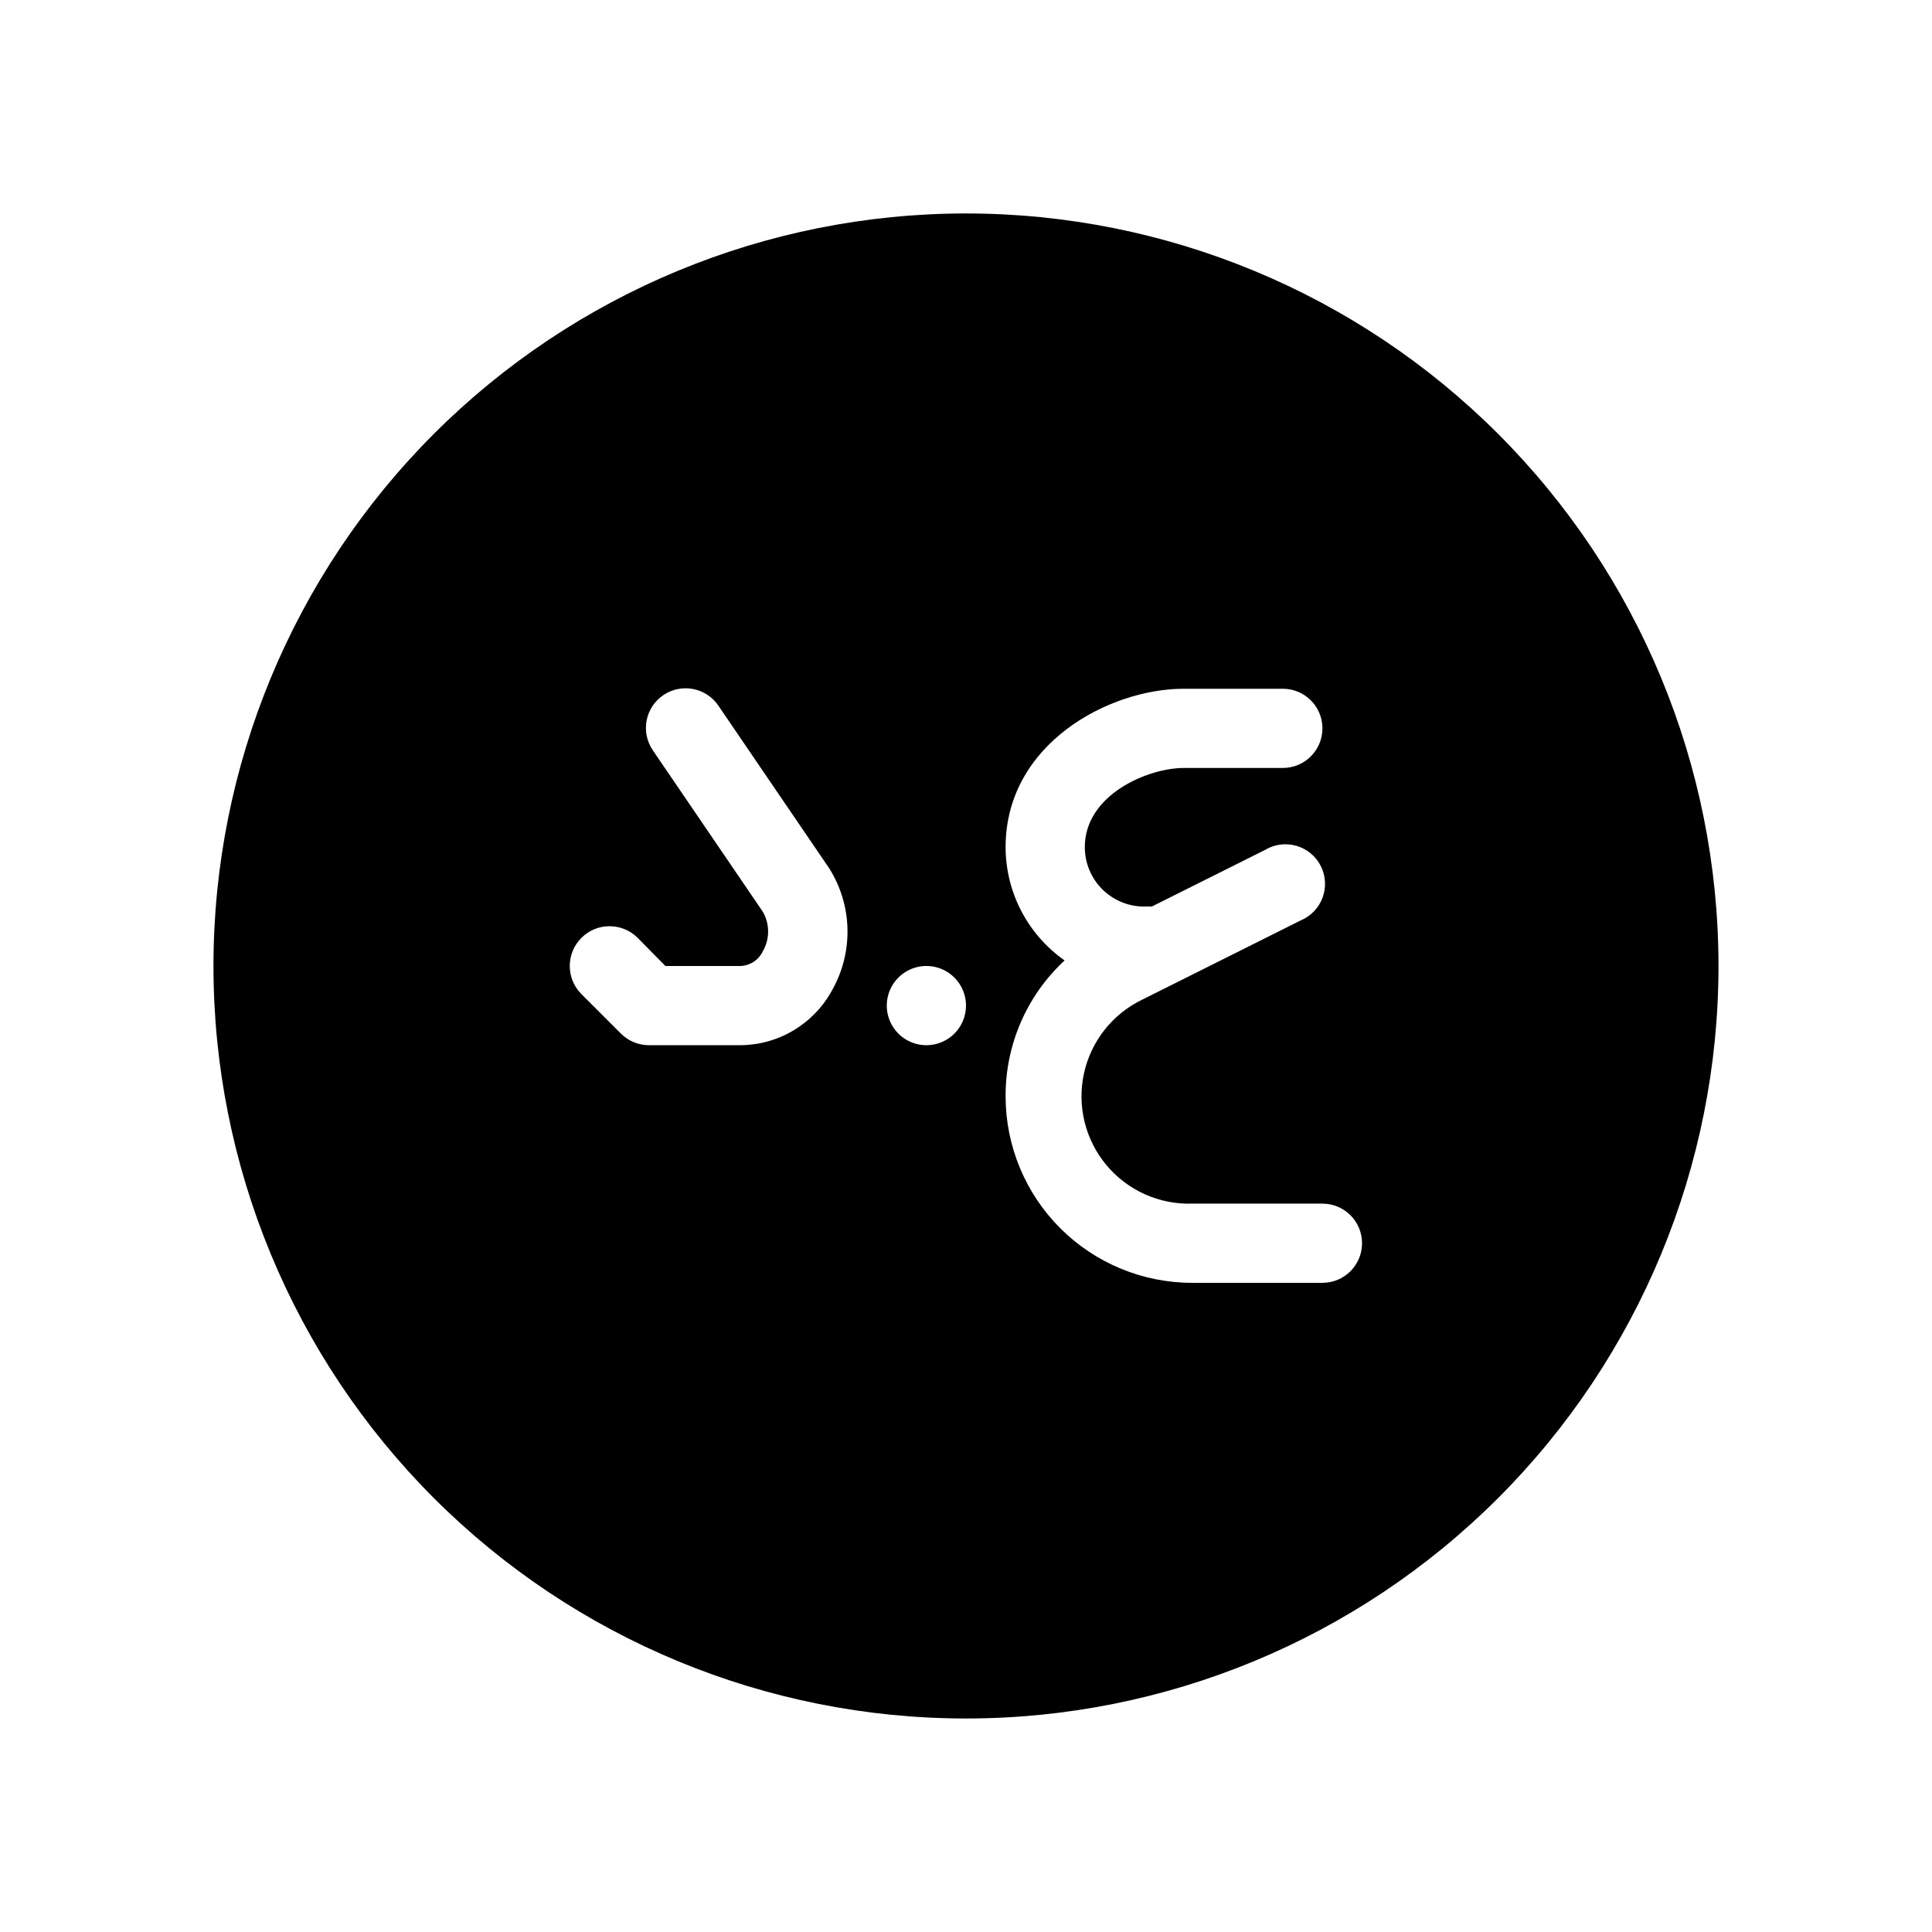 <?xml version="1.0" encoding="UTF-8"?>
<!-- Uploaded to: SVG Repo, www.svgrepo.com, Generator: SVG Repo Mixer Tools -->
<svg fill="#000000" width="800px" height="800px" version="1.1" viewBox="144 144 512 512" xmlns="http://www.w3.org/2000/svg">
 <path d="m400 200.57c-52.891 0-103.62 21.012-141.02 58.41s-58.41 88.125-58.41 141.02 21.012 103.61 58.41 141.01c37.398 37.402 88.125 58.41 141.02 58.41s103.61-21.008 141.01-58.41c37.402-37.398 58.41-88.121 58.41-141.01s-21.008-103.62-58.41-141.02c-37.398-37.398-88.121-58.41-141.01-58.41zm-35.477 205.83c-2.367 4.379-5.867 8.039-10.129 10.605-4.266 2.566-9.141 3.941-14.117 3.984h-24.246c-2.789 0.016-5.473-1.082-7.453-3.047l-10.496-10.496c-4.117-4.113-4.117-10.789 0-14.902 4.117-4.117 10.789-4.117 14.906 0l7.348 7.453h19.941c2.527-0.105 4.789-1.602 5.875-3.887 1.875-3.246 1.875-7.246 0-10.496l-29.18-42.824 0.004 0.004c-3.246-4.812-1.98-11.344 2.832-14.59 4.812-3.246 11.344-1.98 14.59 2.832l29.391 43.141c3.012 4.805 4.672 10.336 4.801 16.008s-1.277 11.273-4.066 16.215zm24.98 14.59c-4.246 0-8.074-2.559-9.699-6.481s-0.727-8.438 2.277-11.438c3-3.004 7.516-3.902 11.438-2.277s6.481 5.453 6.481 9.699c0 2.781-1.105 5.453-3.074 7.422-1.969 1.965-4.641 3.074-7.422 3.074zm104.96 62.977-34.535-0.004c-13.109 0-25.684-5.207-34.957-14.477-9.27-9.273-14.477-21.848-14.477-34.957-0.055-13.66 5.617-26.719 15.637-36.004-9.785-6.863-15.621-18.062-15.637-30.016 0-27.395 27.395-41.984 47.23-41.984h26.238c5.797 0 10.496 4.699 10.496 10.496 0 5.797-4.699 10.496-10.496 10.496h-26.238c-9.445 0-26.238 7.031-26.238 20.992 0 4.176 1.656 8.18 4.609 11.133s6.957 4.609 11.133 4.609c0.664-0.047 1.332-0.047 1.996 0l30.02-15.008h-0.004c2.5-1.504 5.516-1.902 8.32-1.094 2.801 0.809 5.144 2.746 6.461 5.352 1.316 2.602 1.488 5.637 0.477 8.375-1.012 2.734-3.117 4.926-5.809 6.051l-41.984 20.992c-7.891 3.801-13.59 11.023-15.449 19.582-1.859 8.559 0.328 17.496 5.93 24.23 5.602 6.731 13.988 10.512 22.742 10.242h34.531c5.797 0 10.496 4.699 10.496 10.496 0 5.793-4.699 10.492-10.496 10.492z"/>
</svg>